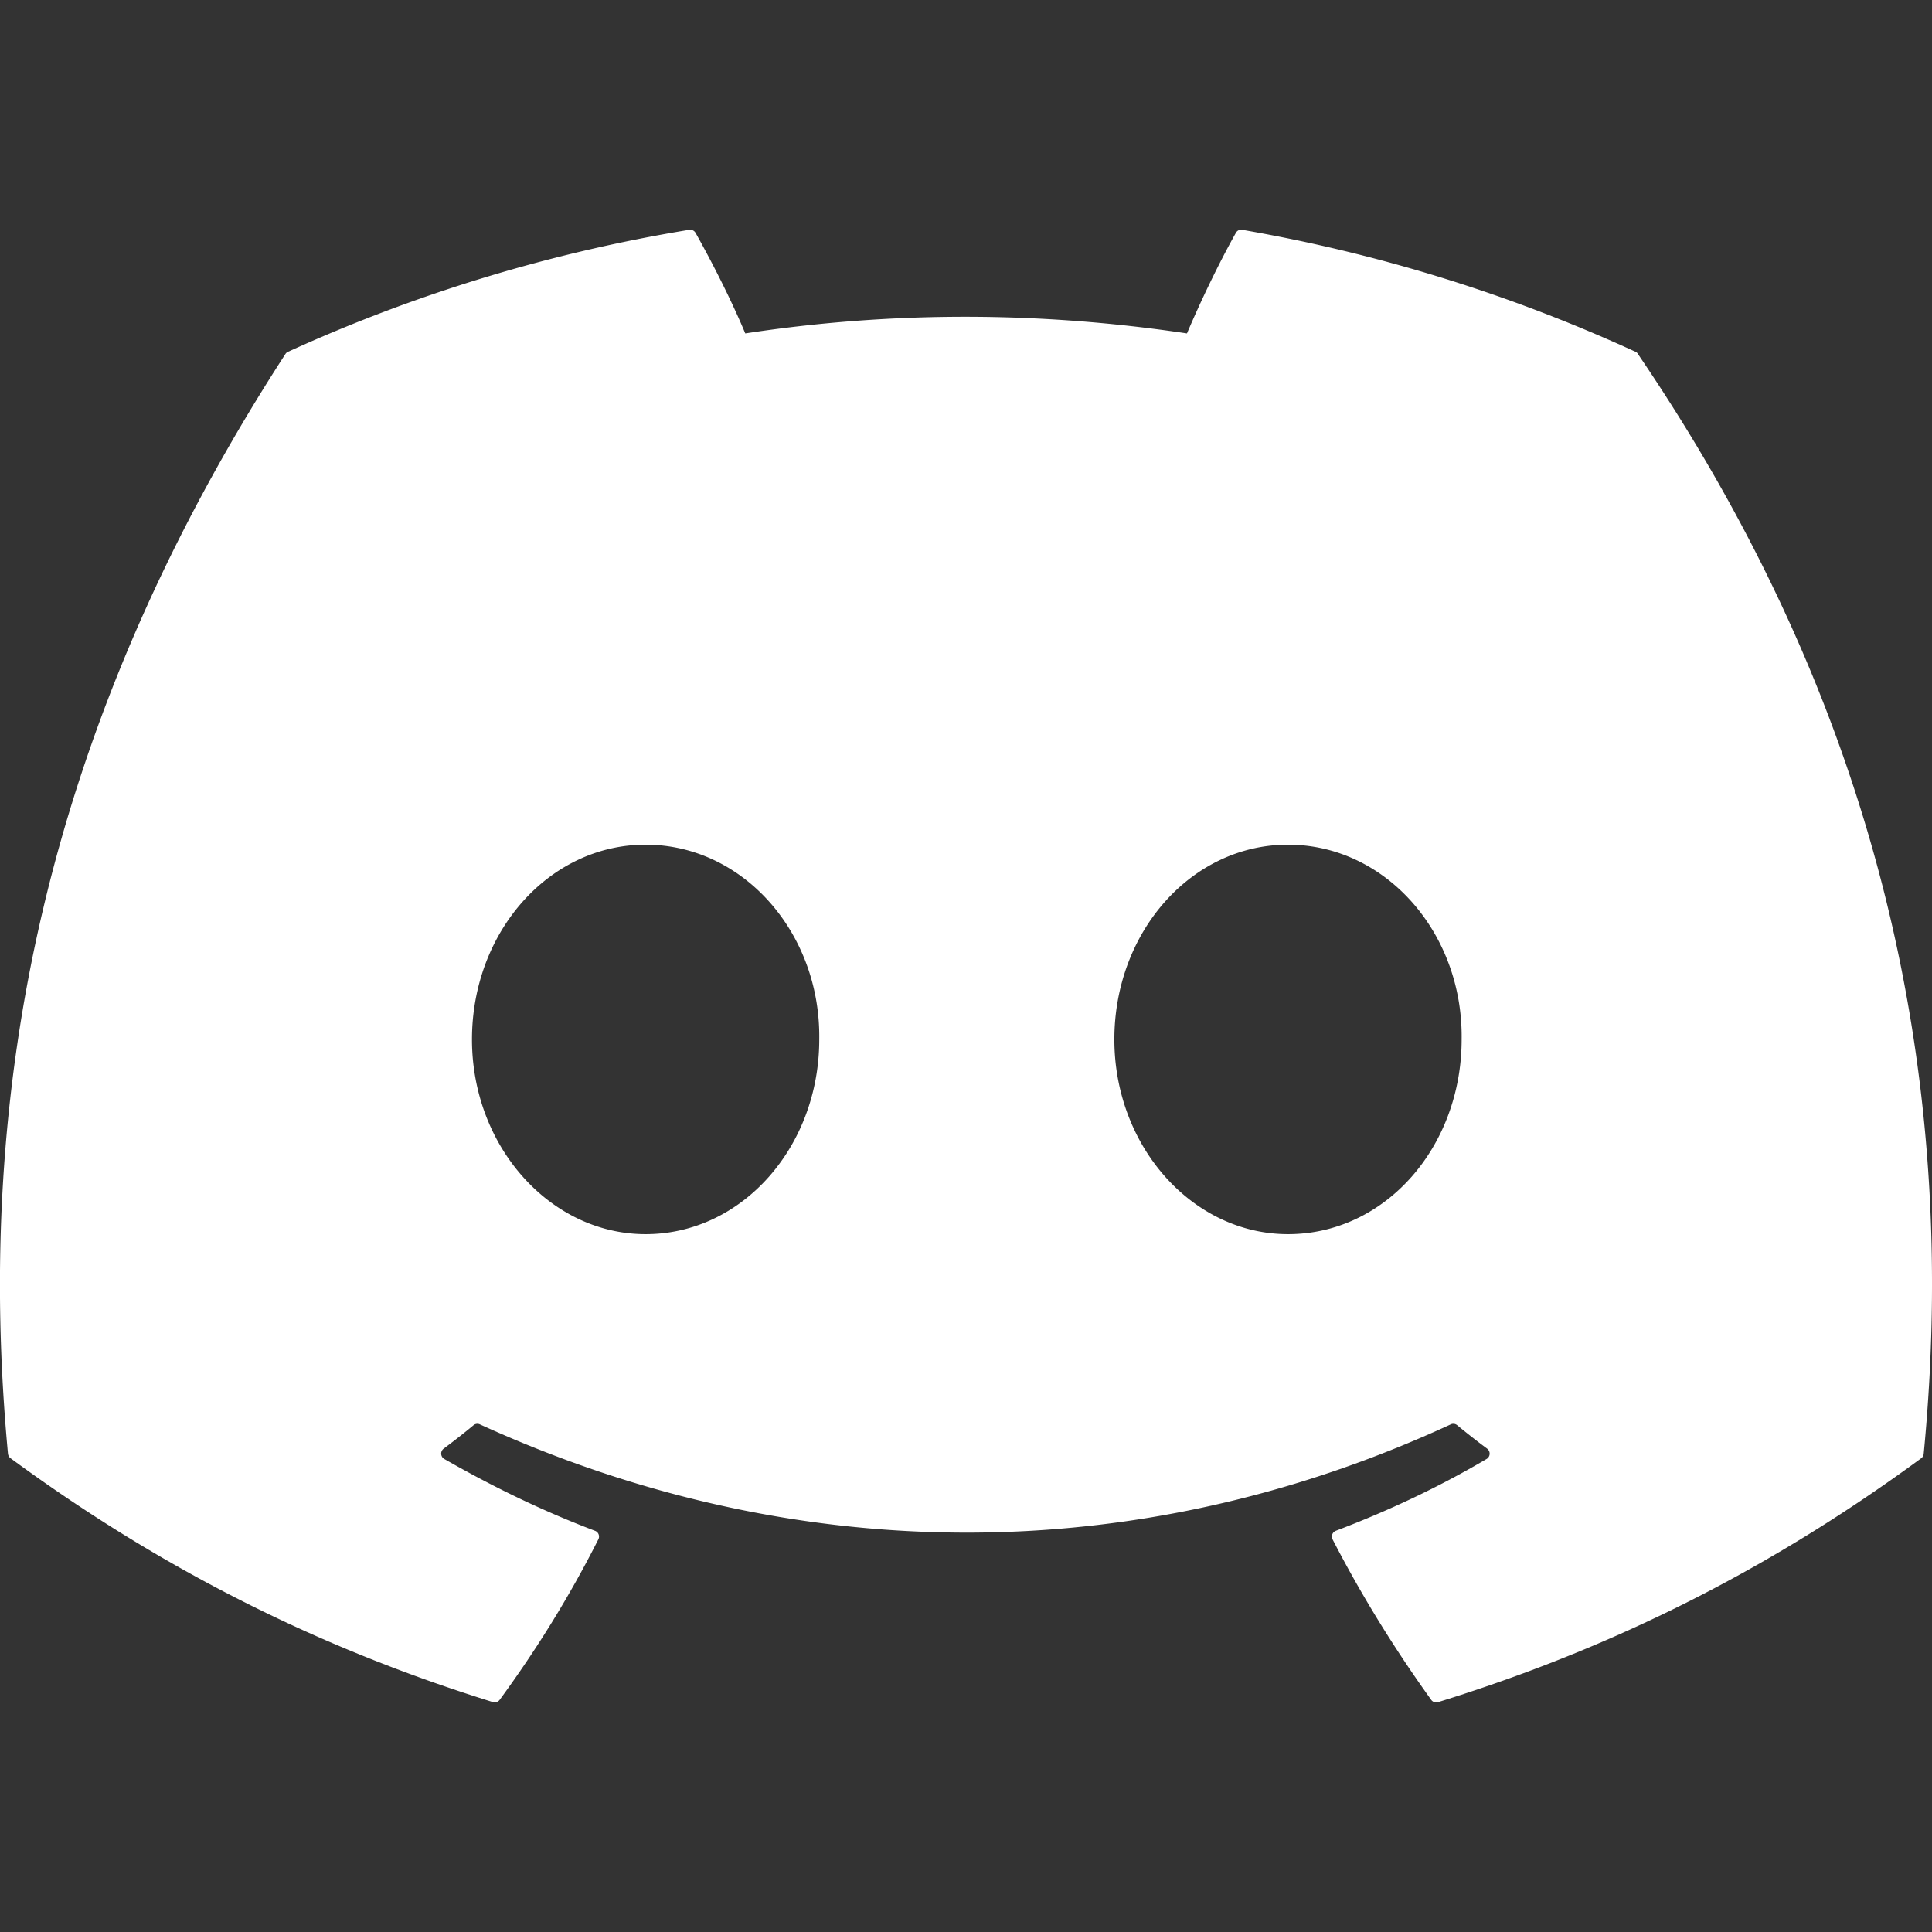 <svg width="24" height="24" viewBox="0 0 24 24" fill="none" aria-hidden="true" xmlns="http://www.w3.org/2000/svg">
  <rect x="0" y="0" width="24" height="24" fill="#333333" stroke="none"/>
  <path
    d="M20.317 4.37a19.79 19.79 0 0 0-4.885-1.515.074.074 0 0 0-.079.037c-.211.375-.445.865-.608 1.25-1.845-.276-3.68-.276-5.487 0-.164-.394-.406-.874-.618-1.25a.077.077 0 0 0-.079-.037A19.736 19.736 0 0 0 3.578 4.37a.07.07 0 0 0-.032.027C.533 9.046-.319 13.58.099 18.058a.082.082 0 0 0 .031.056c2.053 1.508 4.041 2.423 5.993 3.03a.078.078 0 0 0 .084-.028c.462-.63.873-1.295 1.226-1.994a.076.076 0 0 0-.042-.106c-.653-.247-1.274-.55-1.872-.892a.077.077 0 0 1-.008-.128c.126-.094.252-.192.372-.292a.074.074 0 0 1 .078-.01c3.928 1.793 8.18 1.793 12.061 0a.074.074 0 0 1 .079.01c.12.099.246.198.373.292a.077.077 0 0 1-.007.128c-.598.352-1.22.644-1.873.892a.077.077 0 0 0-.04.107c.36.698.772 1.363 1.225 1.993a.076.076 0 0 0 .084.029c1.961-.607 3.95-1.522 6.003-3.03a.077.077 0 0 0 .031-.056c.5-5.177-.838-9.674-3.549-13.66a.061.061 0 0 0-.031-.029zM8.02 15.331c-1.183 0-2.157-1.086-2.157-2.419 0-1.333.956-2.419 2.157-2.419 1.211 0 2.176 1.095 2.157 2.419 0 1.333-.956 2.419-2.157 2.419zm7.98 0c-1.183 0-2.157-1.086-2.157-2.419 0-1.333.955-2.419 2.157-2.419 1.212 0 2.176 1.095 2.157 2.419 0 1.333-.946 2.419-2.157 2.419z"
    fill="white"/>
</svg>
